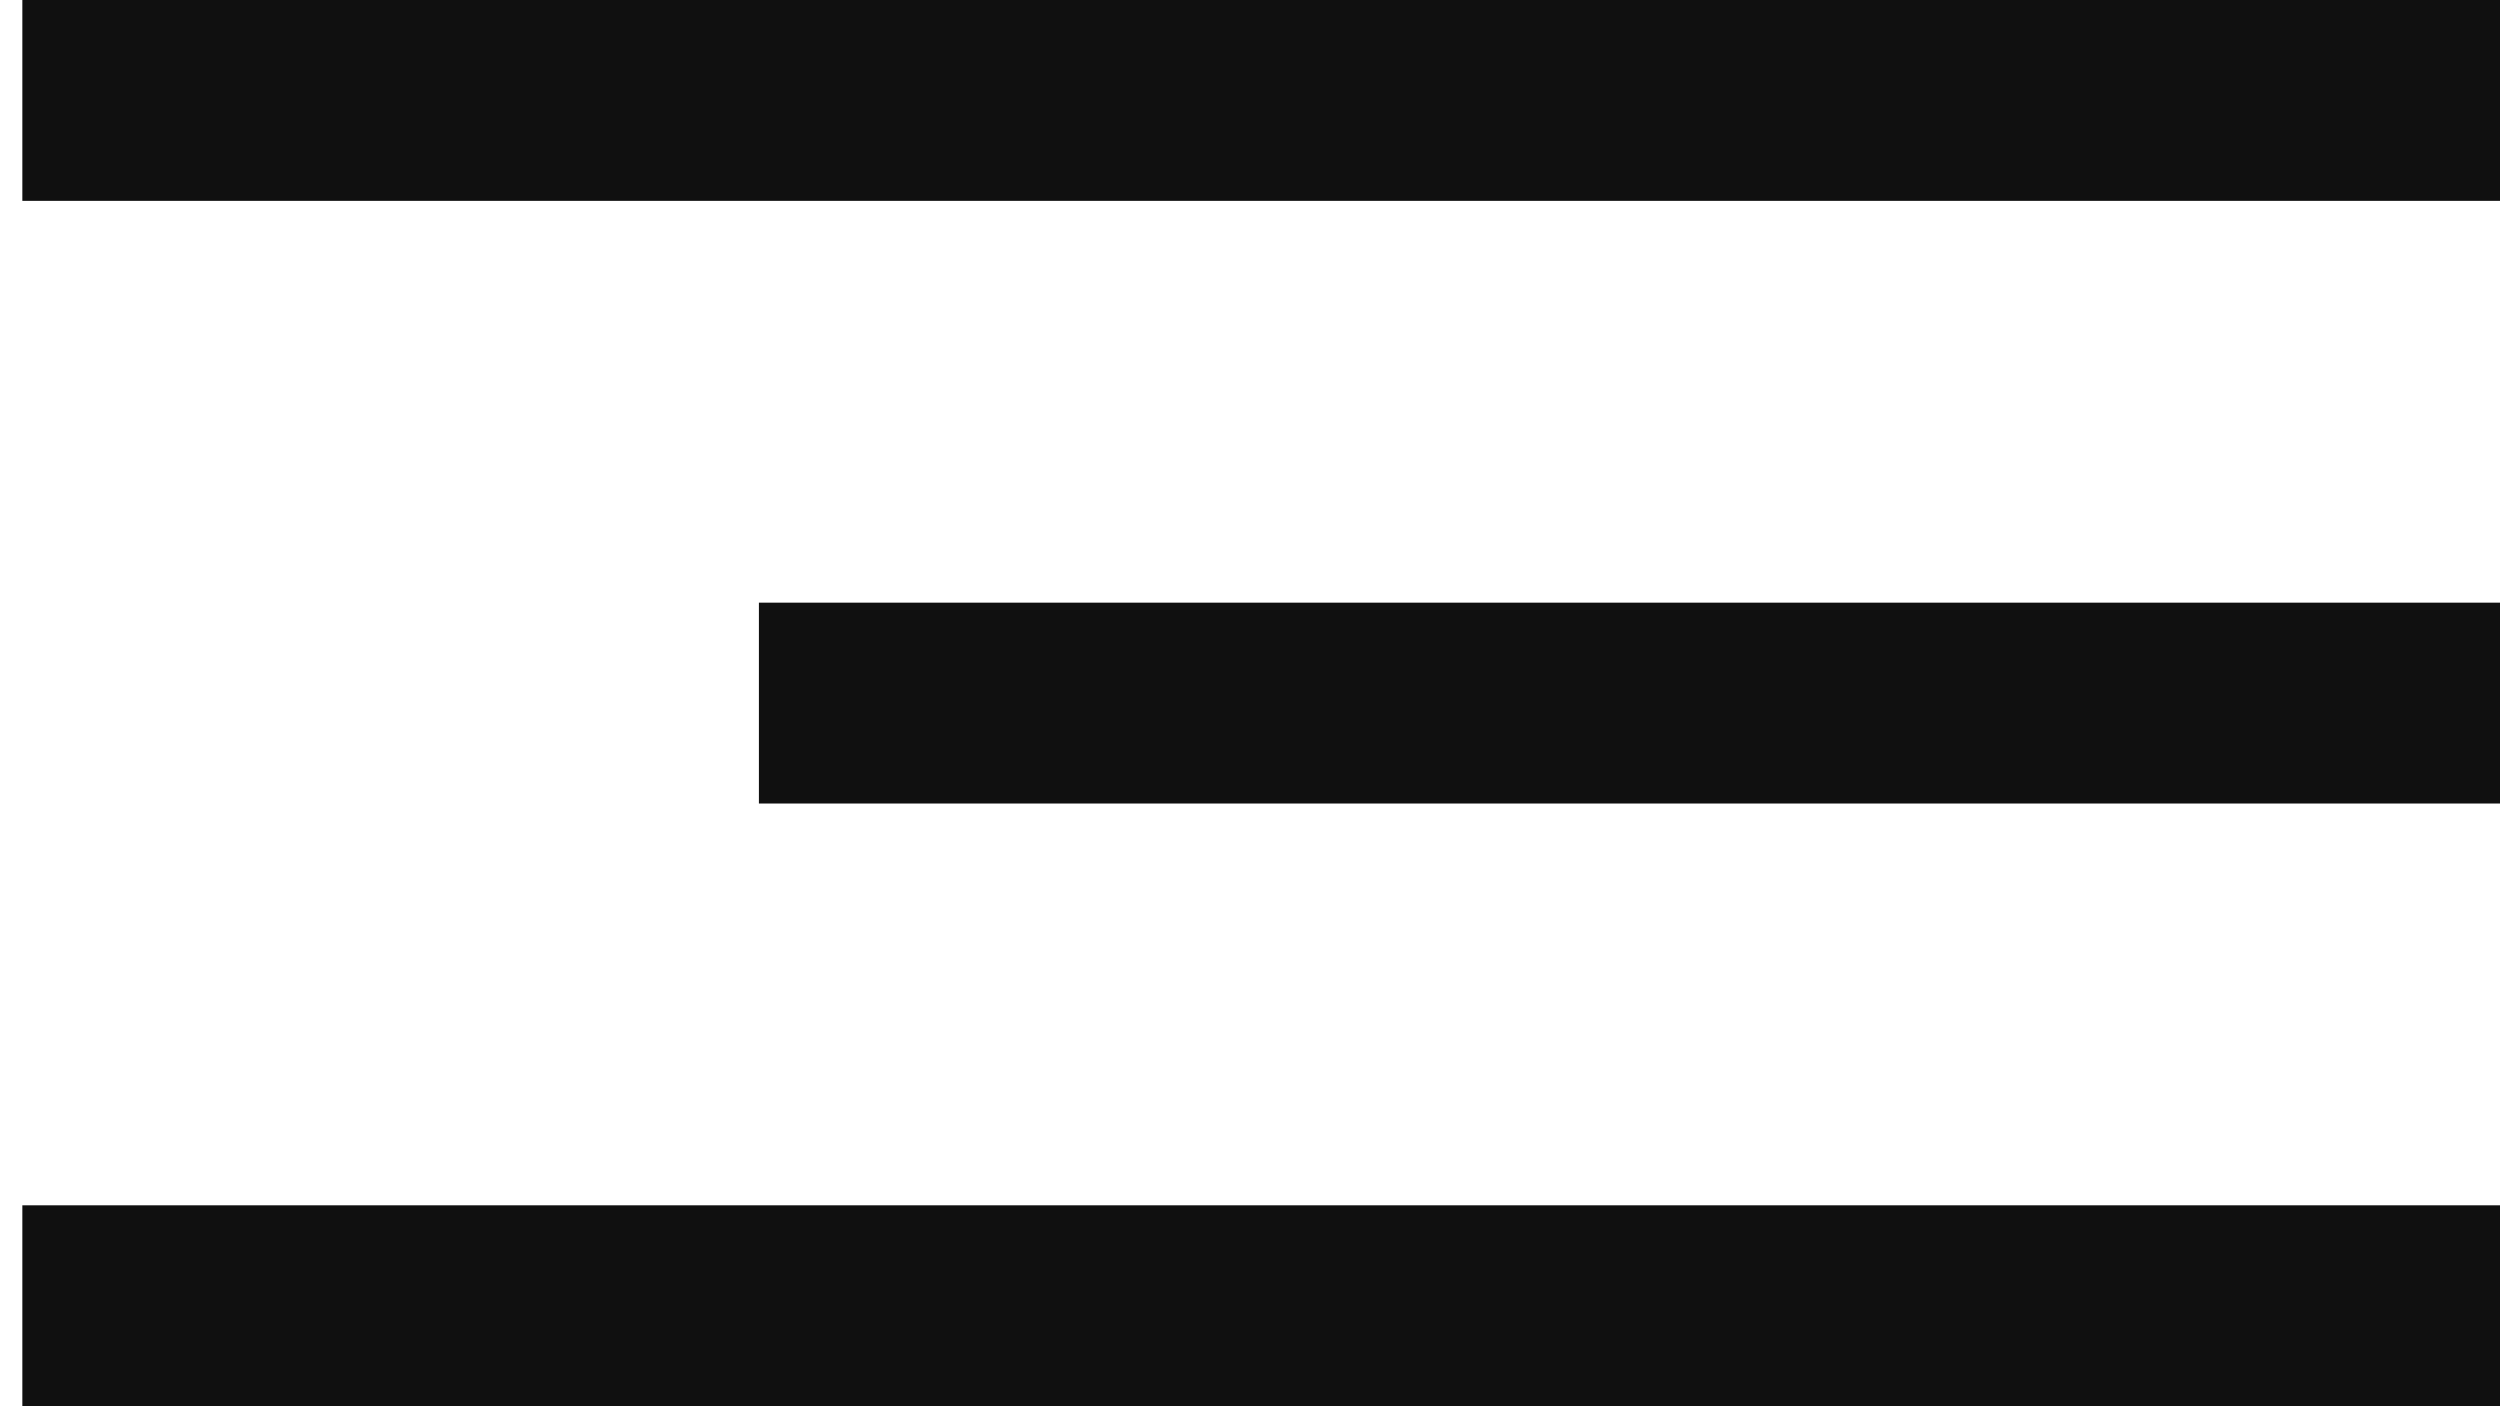 <?xml version="1.0" encoding="UTF-8"?> <svg xmlns="http://www.w3.org/2000/svg" width="32" height="18" viewBox="0 0 32 18" fill="none"> <rect x="0.286" width="31.714" height="2.571" fill="#101010"></rect> <rect x="0.286" y="15.428" width="31.714" height="2.571" fill="#101010"></rect> <rect x="9.714" y="7.714" width="22.286" height="2.571" fill="#101010"></rect> </svg> 
